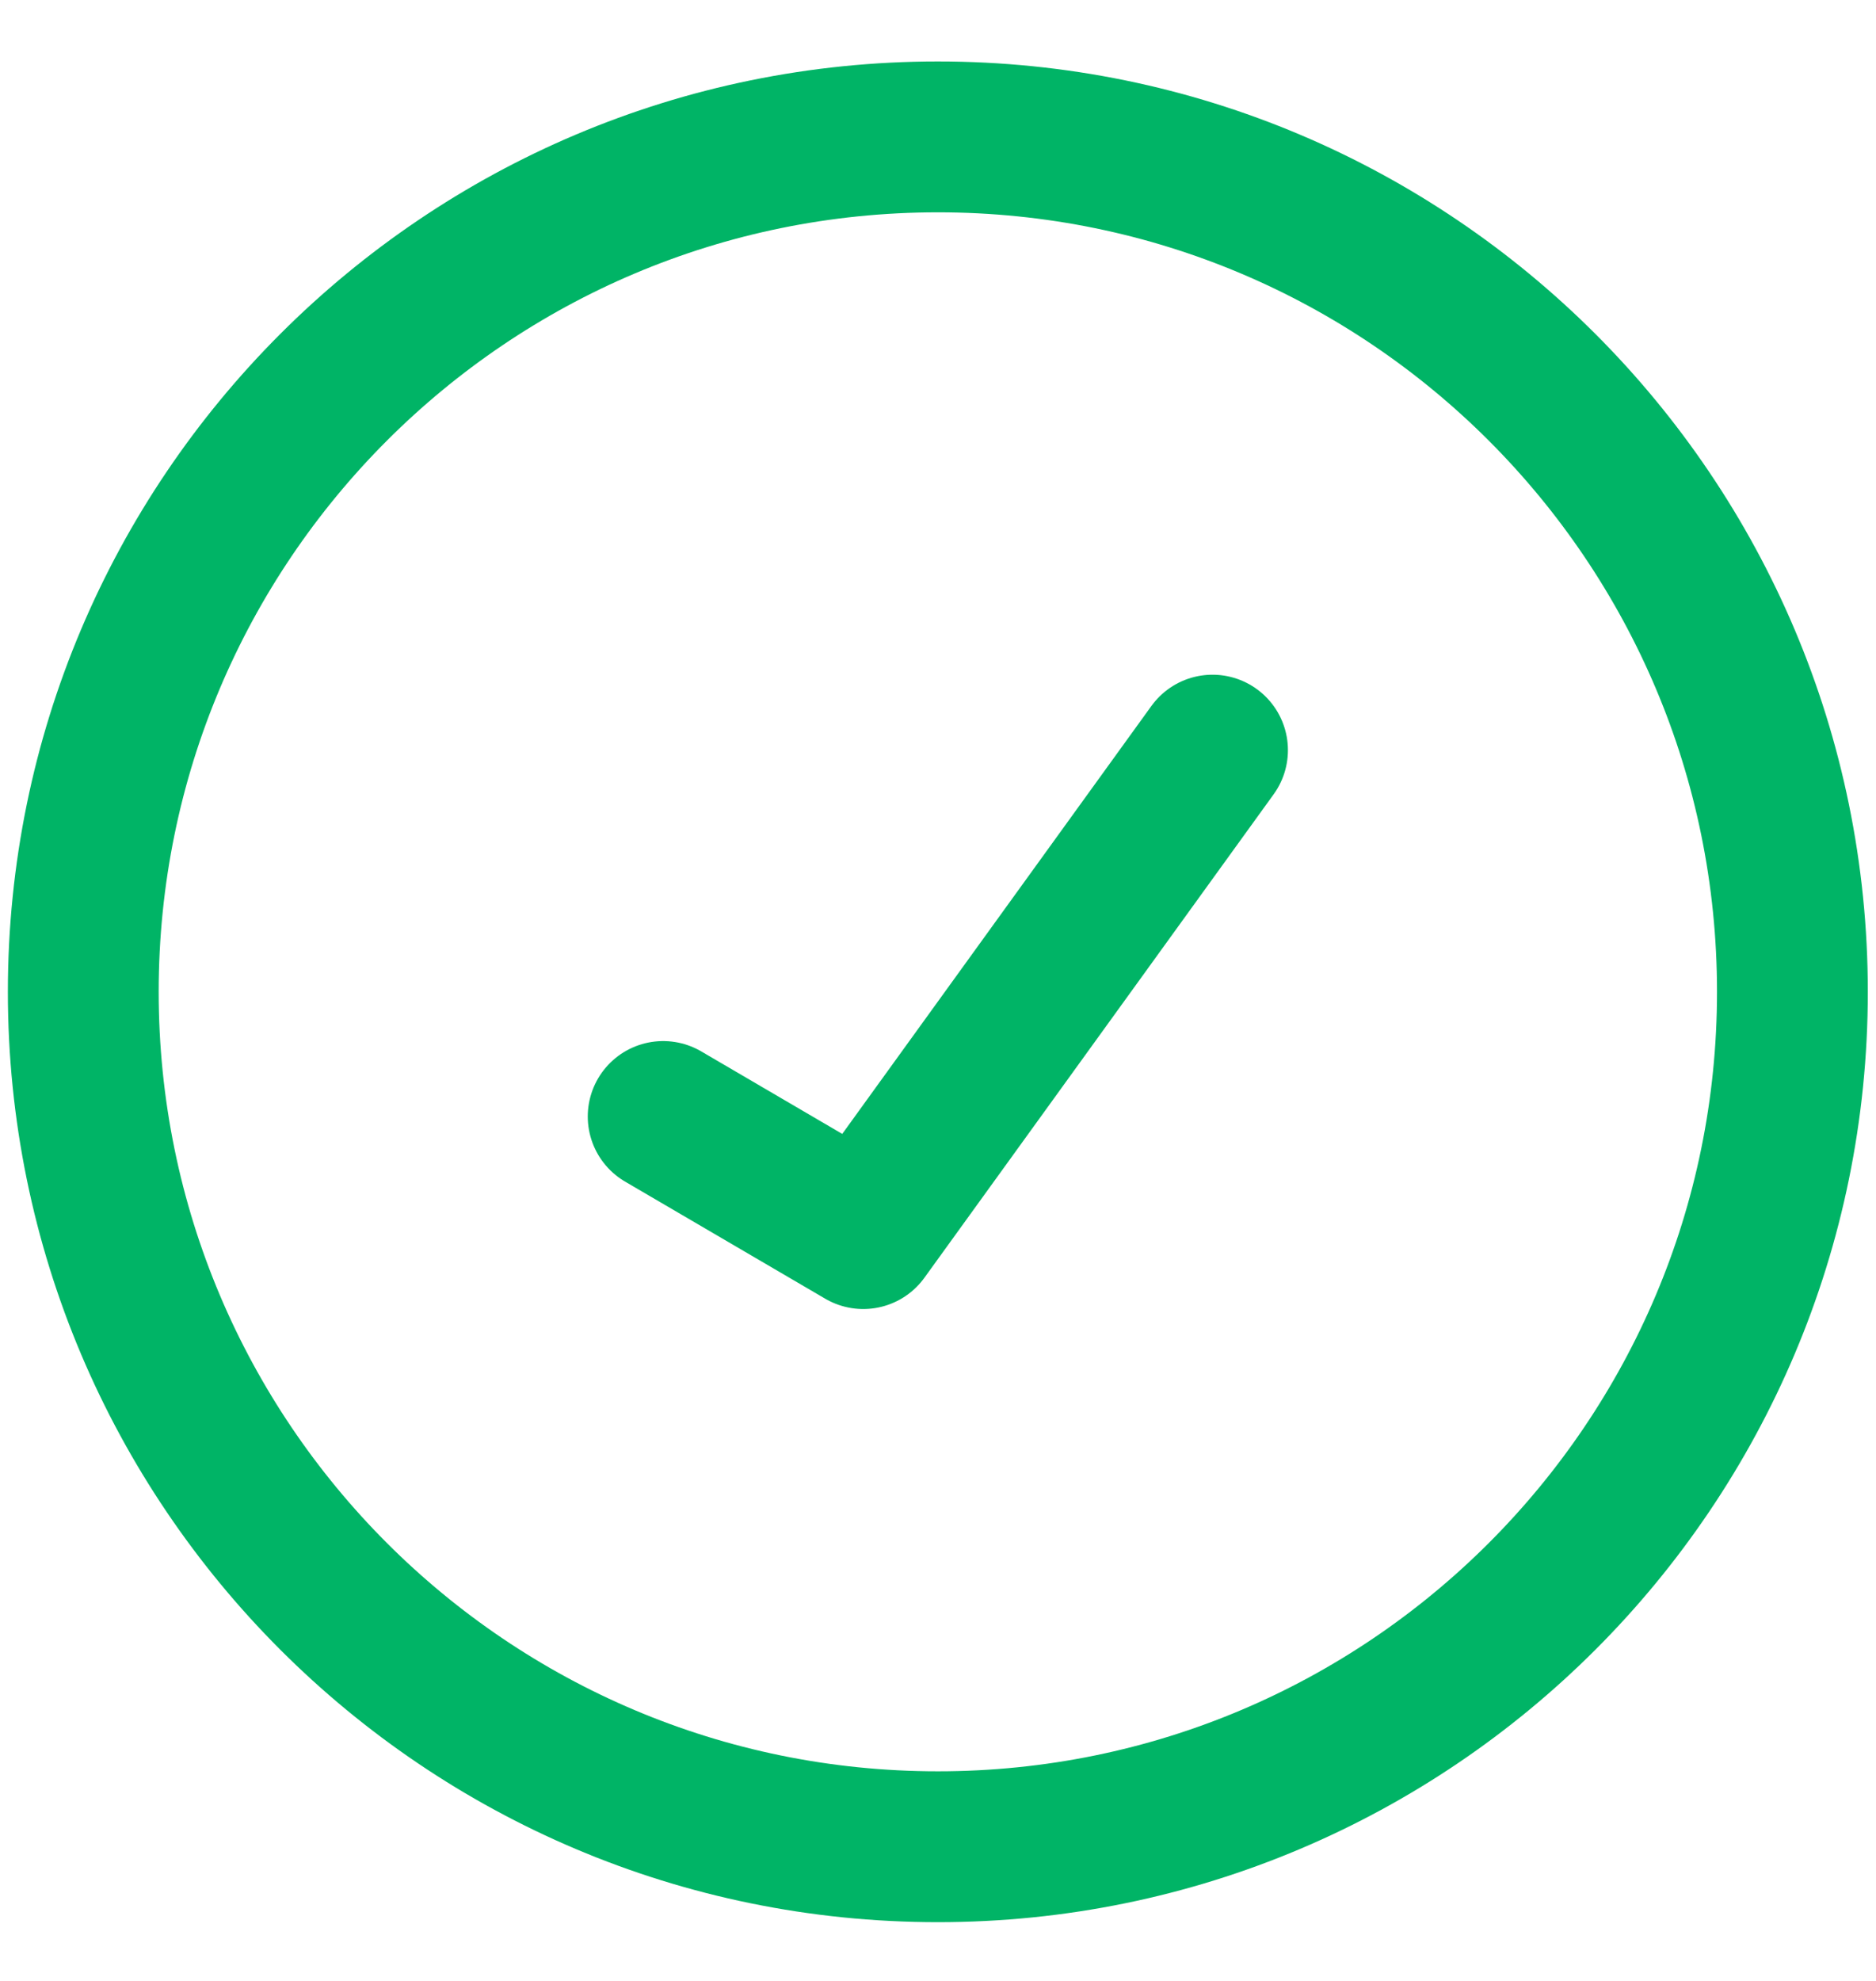 <svg width="18" height="19" viewBox="0 0 18 19" fill="none" xmlns="http://www.w3.org/2000/svg">
<path d="M6.363 10.709L8.283 11.832L11.634 7.195M0.799 9.513C0.799 4.985 4.47 1.313 8.999 1.313C13.527 1.313 17.198 4.985 17.198 9.513C17.198 14.042 13.527 17.713 8.999 17.713C4.47 17.713 0.799 14.042 0.799 9.513Z" stroke="#00B466" stroke-width="1.447" stroke-linecap="round" stroke-linejoin="round"/>
</svg>
